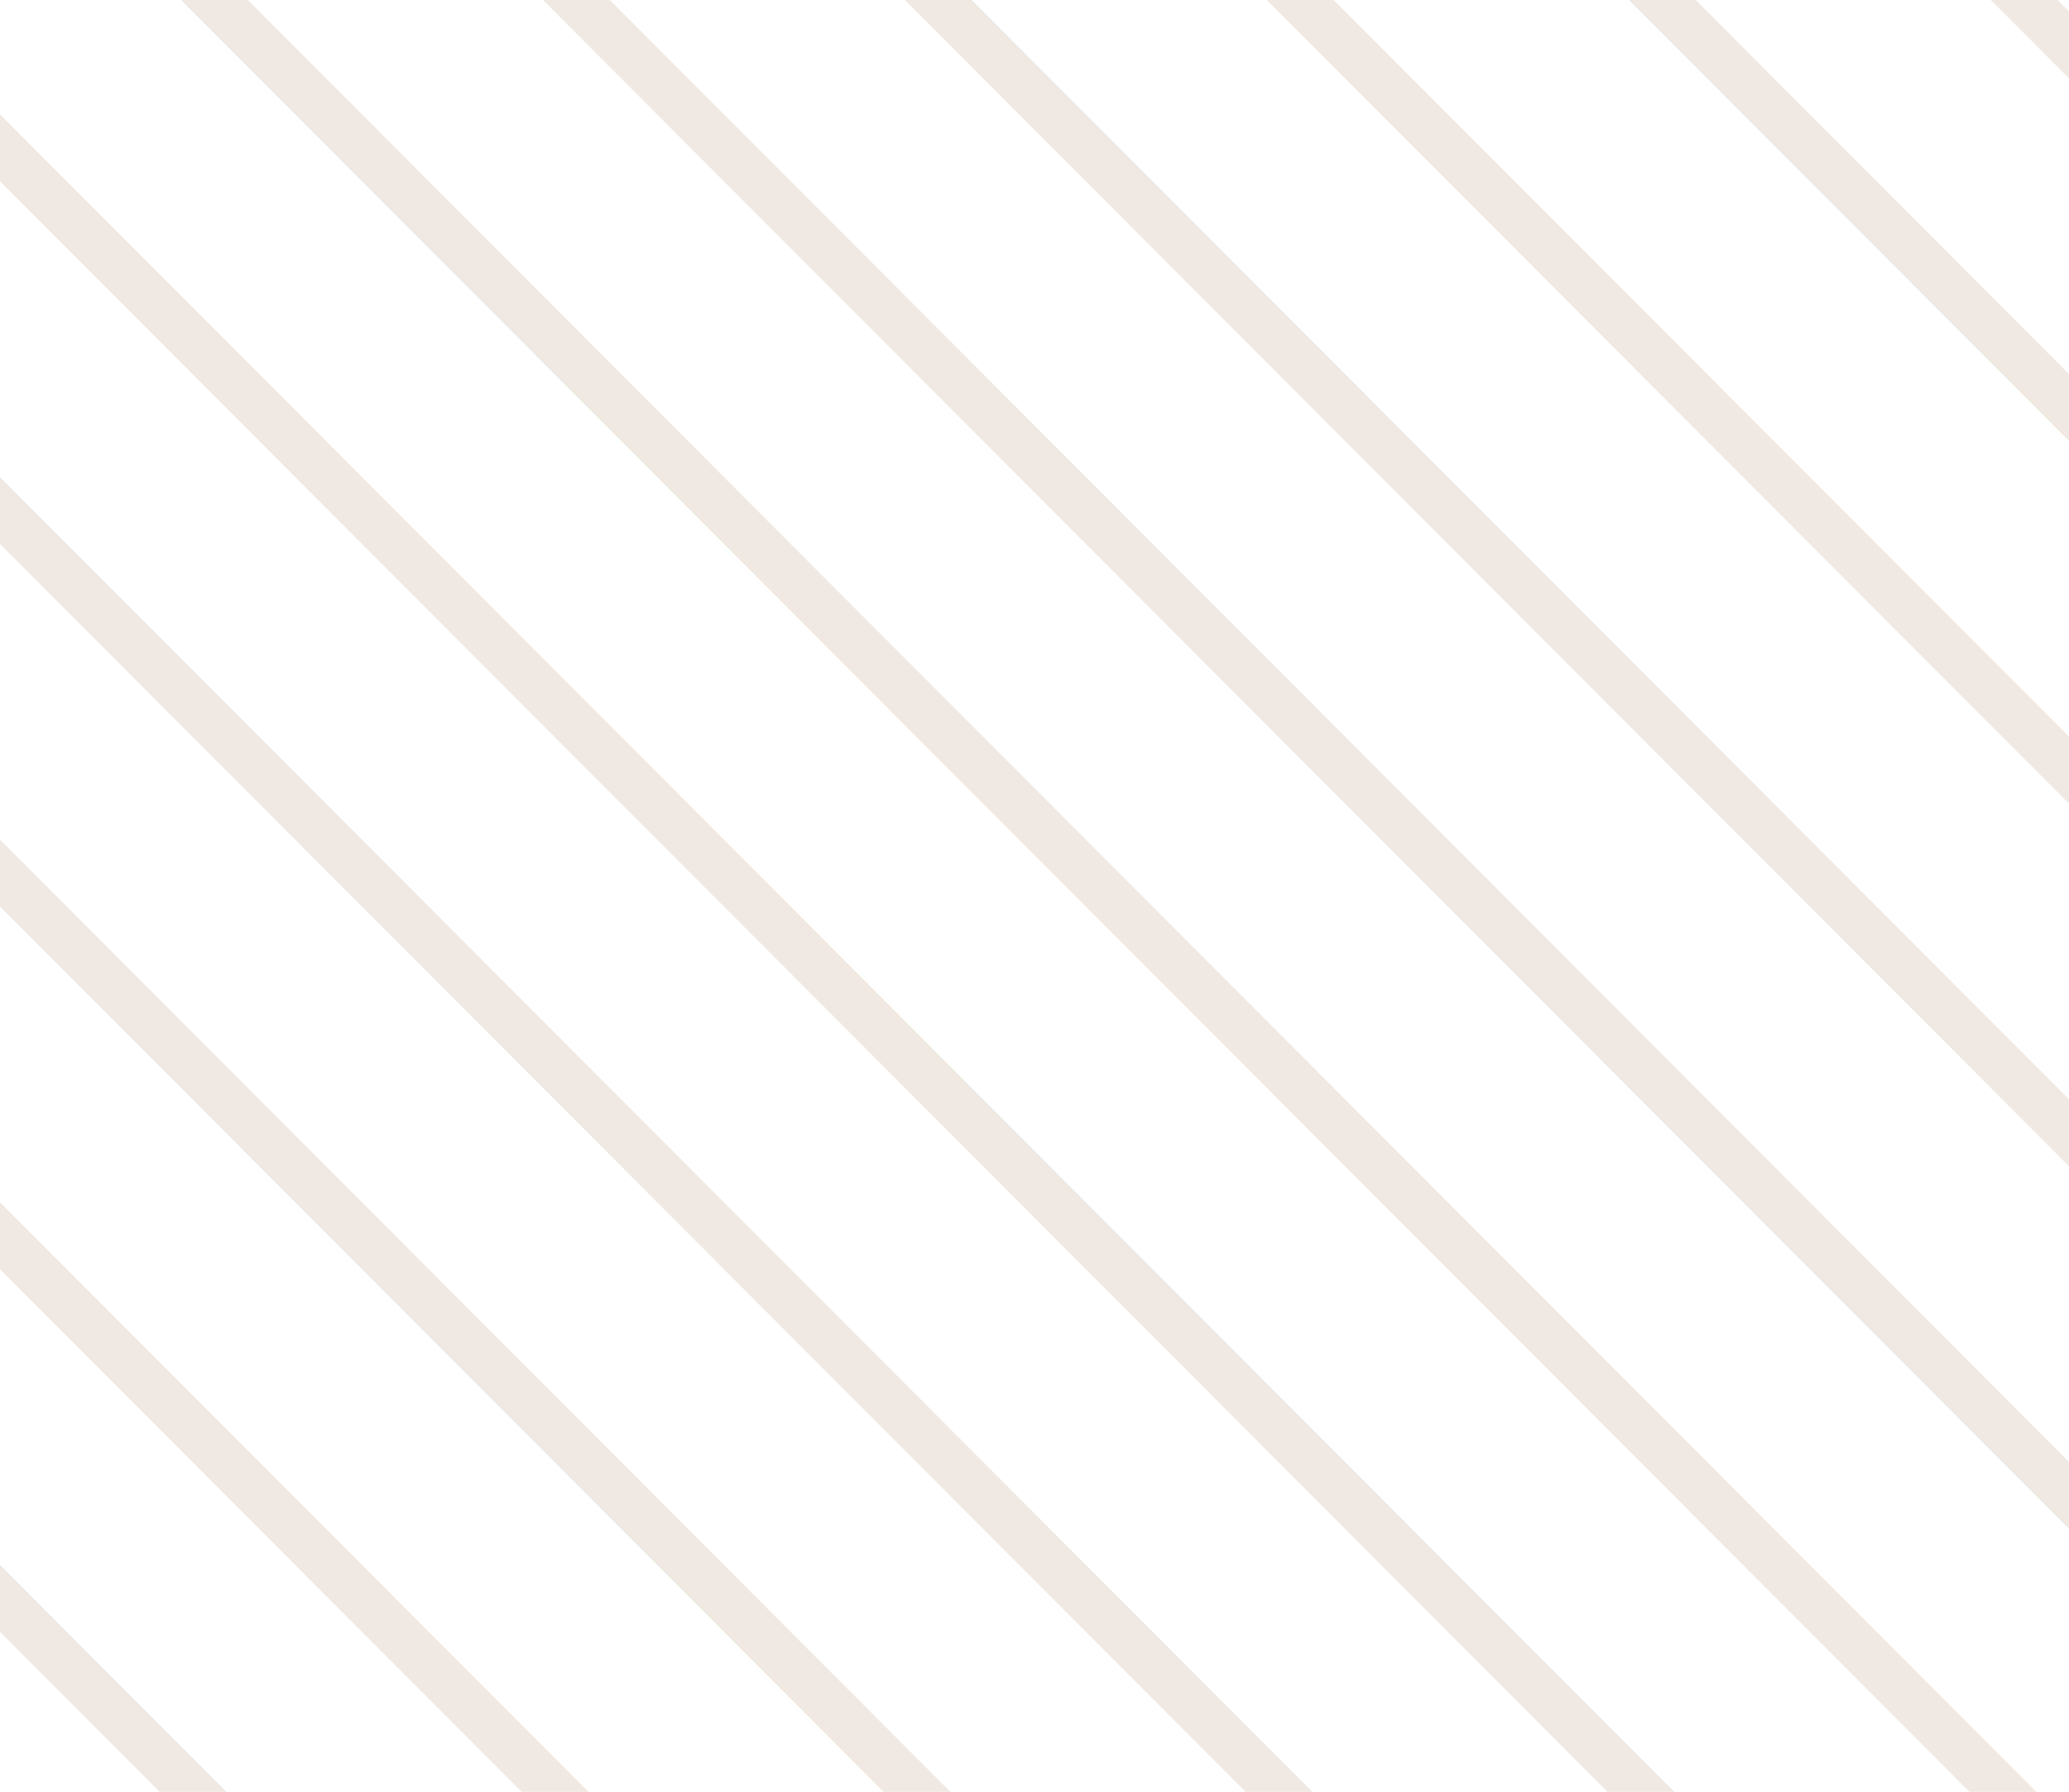 <svg width="276" height="239" viewBox="0 0 276 239" fill="none" xmlns="http://www.w3.org/2000/svg">
<path d="M513.072 239L274.48 0H265.568L504.154 239H513.072Z" fill="#F0E9E3"/>
<path d="M464.787 239L226.195 0H217.283L455.869 239H464.787Z" fill="#F0E9E3"/>
<path d="M416.501 239L177.915 0H168.997L407.583 239H416.501Z" fill="#F0E9E3"/>
<path d="M368.215 239L129.629 0H120.711L359.297 239H368.215Z" fill="#F0E9E3"/>
<path d="M319.93 239L81.344 0H72.426L311.018 239H319.93Z" fill="#F0E9E3"/>
<path d="M271.643 239L33.057 0H24.14L262.732 239H271.643Z" fill="#F0E9E3"/>
<path d="M0 24.182L214.446 239H223.358L0 15.255V24.182Z" fill="#F0E9E3"/>
<path d="M0 72.551L166.161 239H175.078L0 63.624V72.551Z" fill="#F0E9E3"/>
<path d="M0 120.921L117.875 239H126.792L0 111.994V120.921Z" fill="#F0E9E3"/>
<path d="M0 169.29L69.589 239H78.507L0 160.357V169.29Z" fill="#F0E9E3"/>
<path d="M0 217.66L21.303 239H30.221L0 208.727V217.66Z" fill="#F0E9E3"/>
</svg>

